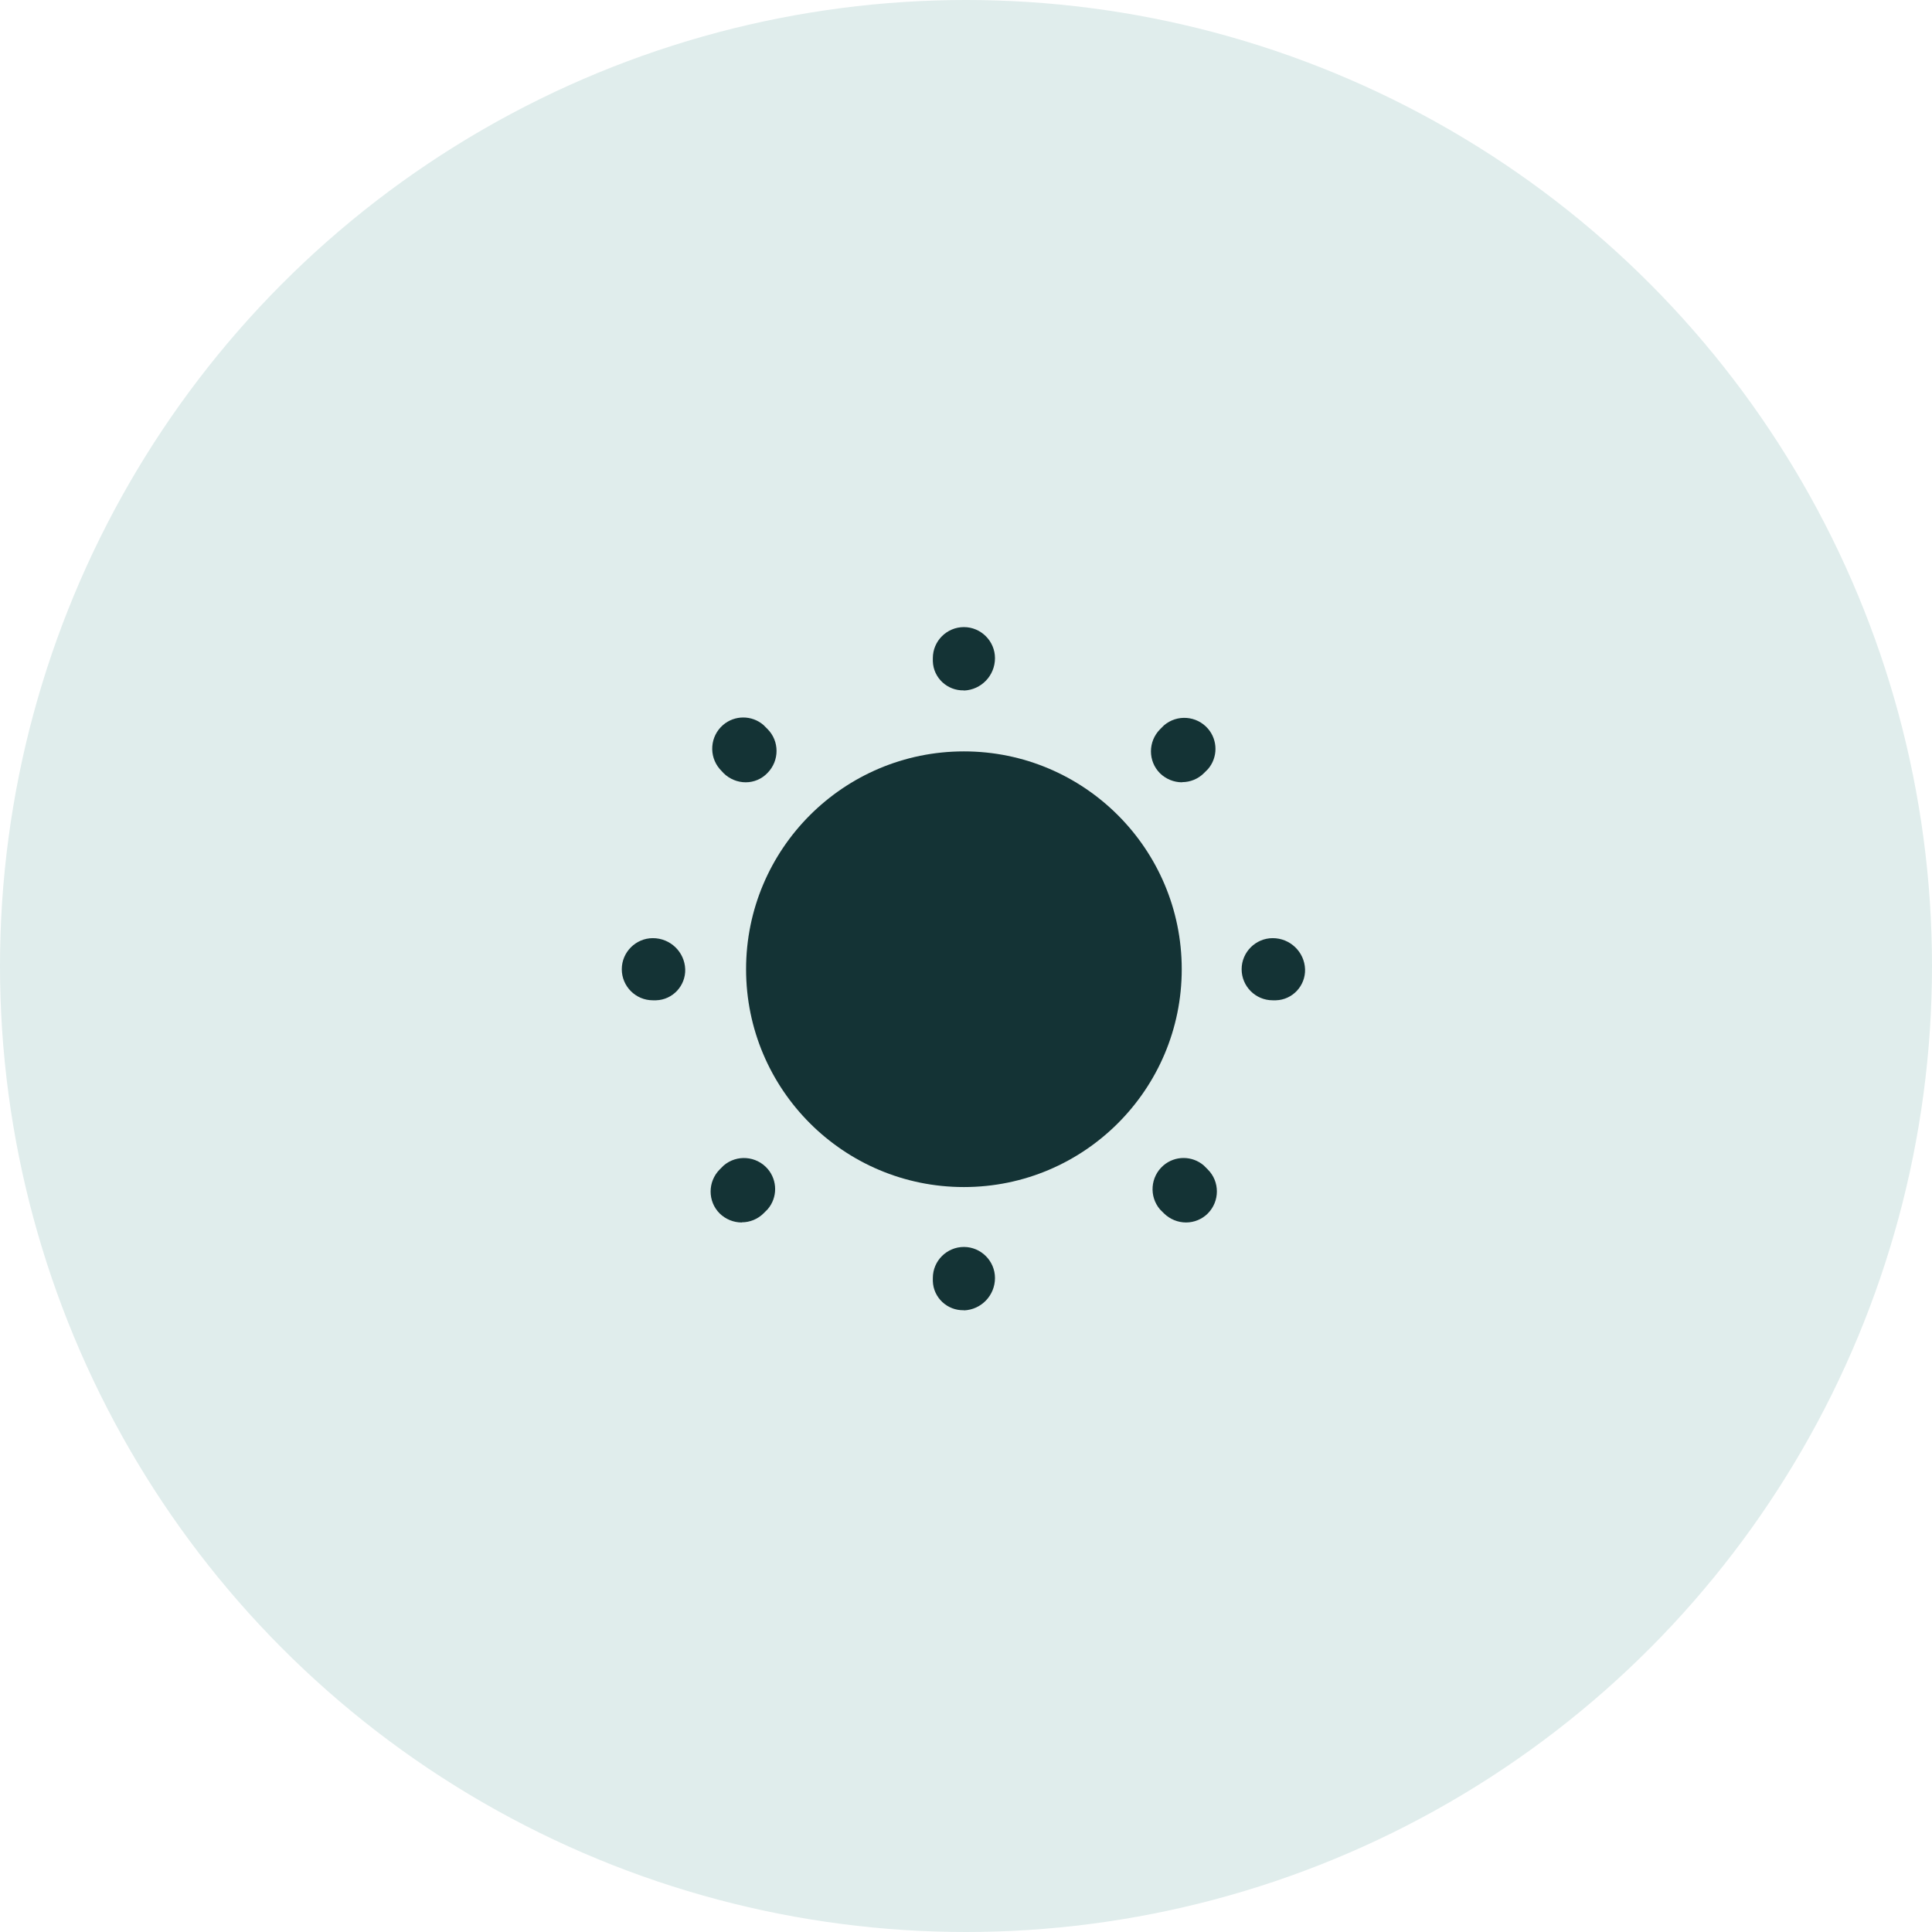 <?xml version="1.0" encoding="UTF-8"?>
<svg id="Layer_1" data-name="Layer 1" xmlns="http://www.w3.org/2000/svg" viewBox="0 0 120 120">
  <defs>
    <style>
      .cls-1 {
        fill: #143335;
      }

      .cls-1, .cls-2, .cls-3 {
        stroke-width: 0px;
      }

      .cls-2 {
        fill: #e0edec;
      }

      .cls-3 {
        fill: none;
      }
    </style>
  </defs>
  <circle class="cls-2" cx="60" cy="60" r="60"/>
  <g id="vuesax_bold_lovely" data-name="vuesax bold lovely">
    <g id="lovely">
      <path id="Vector" class="cls-3" d="M54.71,35.97h51.32v51.32h-51.32v-51.32Z"/>
    </g>
  </g>
  <g id="vuesax_bold_sun" data-name="vuesax bold sun">
    <g id="sun">
      <path id="Vector-2" data-name="Vector" class="cls-1" d="M73.4,60.2c0,7.47-6.06,13.53-13.53,13.53s-13.53-6.06-13.53-13.53,6.06-13.53,13.53-13.53,13.53,6.06,13.53,13.53h0Z"/>
      <path id="Vector-2" class="cls-1" d="M59.87,81.38c-1.03.03-1.9-.78-1.93-1.81,0-.01,0-.03,0-.04v-.15c0-1.07.87-1.93,1.93-1.93s1.93.87,1.93,1.93c0,1.08-.85,1.97-1.93,2.01ZM73.67,75.93c-.51,0-1-.2-1.37-.56l-.25-.25c-.69-.81-.6-2.03.21-2.73.72-.62,1.79-.62,2.51,0l.25.25c.75.75.75,1.97,0,2.73-.36.36-.85.56-1.35.56ZM46.07,75.93c-.51,0-1-.2-1.37-.56-.75-.75-.75-1.97,0-2.73l.25-.25c.81-.69,2.03-.6,2.73.21.62.72.62,1.79,0,2.51l-.25.25c-.36.36-.85.56-1.35.56ZM79.2,62.13h-.15c-1.07,0-1.93-.87-1.93-1.93s.87-1.93,1.93-1.93c1.08,0,1.97.85,2.01,1.93.03,1.03-.78,1.9-1.81,1.93-.01,0-.03,0-.04,0ZM40.7,62.13h-.15c-1.07,0-1.93-.87-1.93-1.93s.87-1.93,1.93-1.93c1.08,0,1.97.85,2.01,1.93.03,1.03-.78,1.9-1.81,1.93-.01,0-.03,0-.04,0ZM73.42,48.59c-.51,0-1-.2-1.37-.56-.75-.75-.75-1.97,0-2.73l.25-.25c.81-.69,2.03-.6,2.73.21.62.72.62,1.79,0,2.51l-.25.25c-.36.36-.85.56-1.35.56ZM46.32,48.59c-.51,0-1-.2-1.37-.56l-.25-.27c-.69-.81-.6-2.03.21-2.73.72-.62,1.79-.62,2.51,0l.25.25c.75.75.75,1.97,0,2.73-.35.37-.84.58-1.35.58ZM59.87,42.88c-1.03.03-1.9-.78-1.93-1.81,0-.01,0-.03,0-.04v-.15c0-1.07.87-1.93,1.93-1.93s1.93.87,1.93,1.93c0,1.08-.85,1.97-1.93,2.01Z"/>
      <path id="Vector-3" class="cls-3" d="M83.06,83.39h-46.38v-46.38h46.38v46.38Z"/>
    </g>
  </g>
</svg>